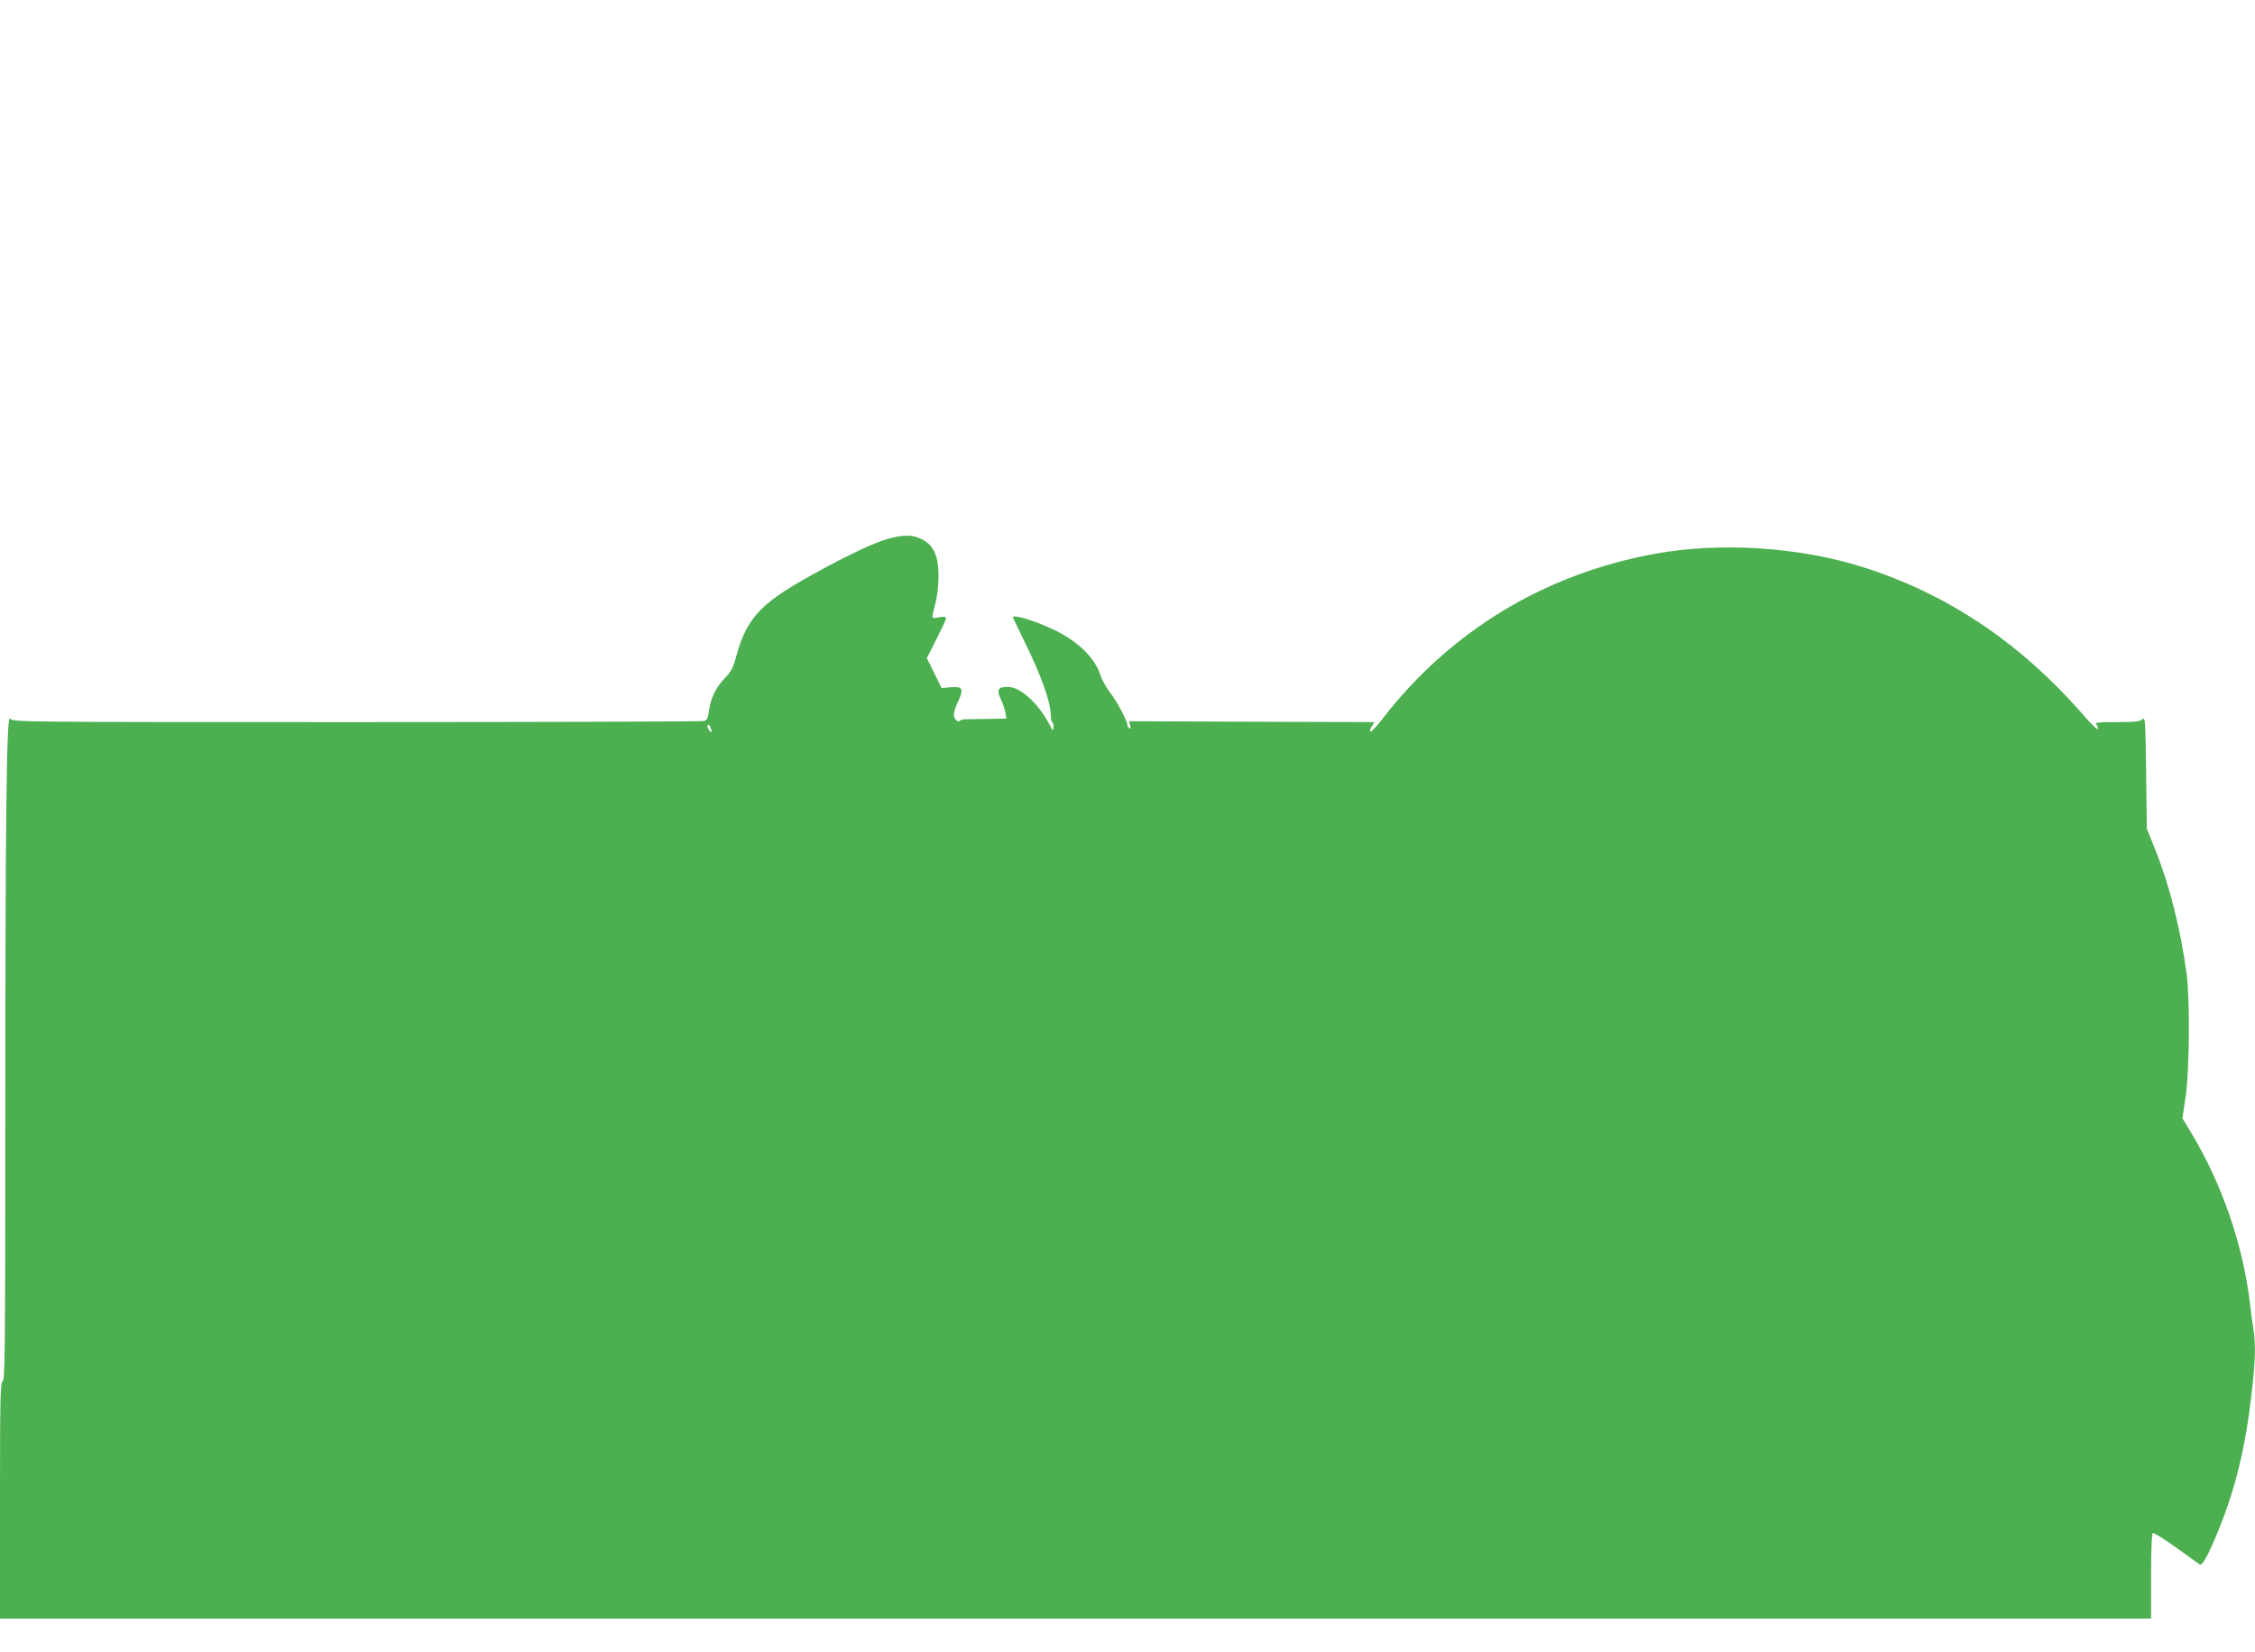 <?xml version="1.0" standalone="no"?>
<!DOCTYPE svg PUBLIC "-//W3C//DTD SVG 20010904//EN"
 "http://www.w3.org/TR/2001/REC-SVG-20010904/DTD/svg10.dtd">
<svg version="1.0" xmlns="http://www.w3.org/2000/svg"
 width="1280pt" height="938pt" viewBox="0 0 1280 938"
 preserveAspectRatio="xMidYMid meet">
<g transform="translate(0,938) scale(0.1,-0.1)"
fill="#4caf50" stroke="none">
<path d="M5035 6319 c-87 -24 -302 -130 -505 -248 -223 -131 -297 -218 -351
-418 -17 -64 -29 -86 -64 -123 -51 -52 -81 -114 -91 -187 -5 -41 -11 -52 -28
-57 -11 -3 -899 -6 -1973 -6 -1937 0 -1952 0 -1966 20 -20 29 -27 -571 -27
-2326 0 -1264 -2 -1433 -15 -1438 -13 -5 -15 -89 -15 -676 l0 -670 6105 0
6105 0 0 239 c0 152 4 242 10 246 6 4 65 -34 133 -82 67 -49 127 -92 134 -96
15 -9 54 66 113 213 91 228 146 457 179 743 23 197 26 289 12 381 -6 34 -15
104 -21 156 -40 326 -158 669 -332 958 l-50 82 19 128 c21 154 24 545 5 692
-34 253 -98 507 -179 708 l-47 117 -4 318 c-4 301 -5 318 -21 303 -14 -13 -43
-16 -146 -16 -111 0 -126 -2 -115 -15 6 -8 10 -19 8 -25 -2 -6 -39 30 -82 80
-361 414 -776 691 -1261 843 -359 112 -808 140 -1175 72 -624 -115 -1155 -437
-1540 -933 -34 -45 -67 -79 -71 -76 -5 3 -2 16 7 29 l16 25 -696 2 -697 3 6
-23 c4 -15 2 -21 -5 -17 -5 3 -10 11 -10 16 0 24 -60 138 -97 184 -22 28 -48
74 -57 103 -33 97 -120 184 -251 250 -107 53 -245 97 -245 77 0 -3 34 -74 75
-158 85 -174 137 -321 139 -389 1 -27 4 -48 9 -48 4 0 7 -12 7 -27 -1 -26 -3
-25 -25 17 -65 121 -164 210 -235 210 -55 0 -64 -17 -39 -70 11 -23 23 -58 26
-76 l6 -34 -104 -2 c-57 -1 -115 -2 -129 -2 -14 0 -28 -4 -32 -9 -4 -6 -13 -4
-22 6 -19 18 -15 47 17 114 28 62 19 77 -46 71 l-52 -5 -42 85 -42 85 54 107
c30 59 55 112 55 119 0 9 -11 11 -40 6 -46 -8 -44 -15 -19 85 19 79 22 195 6
251 -18 61 -44 90 -99 114 -48 20 -97 18 -183 -6z m-996 -1094 c0 -5 -6 -1
-14 9 -8 10 -11 24 -8 29 6 10 21 -16 22 -38z"/>
</g>
</svg>
